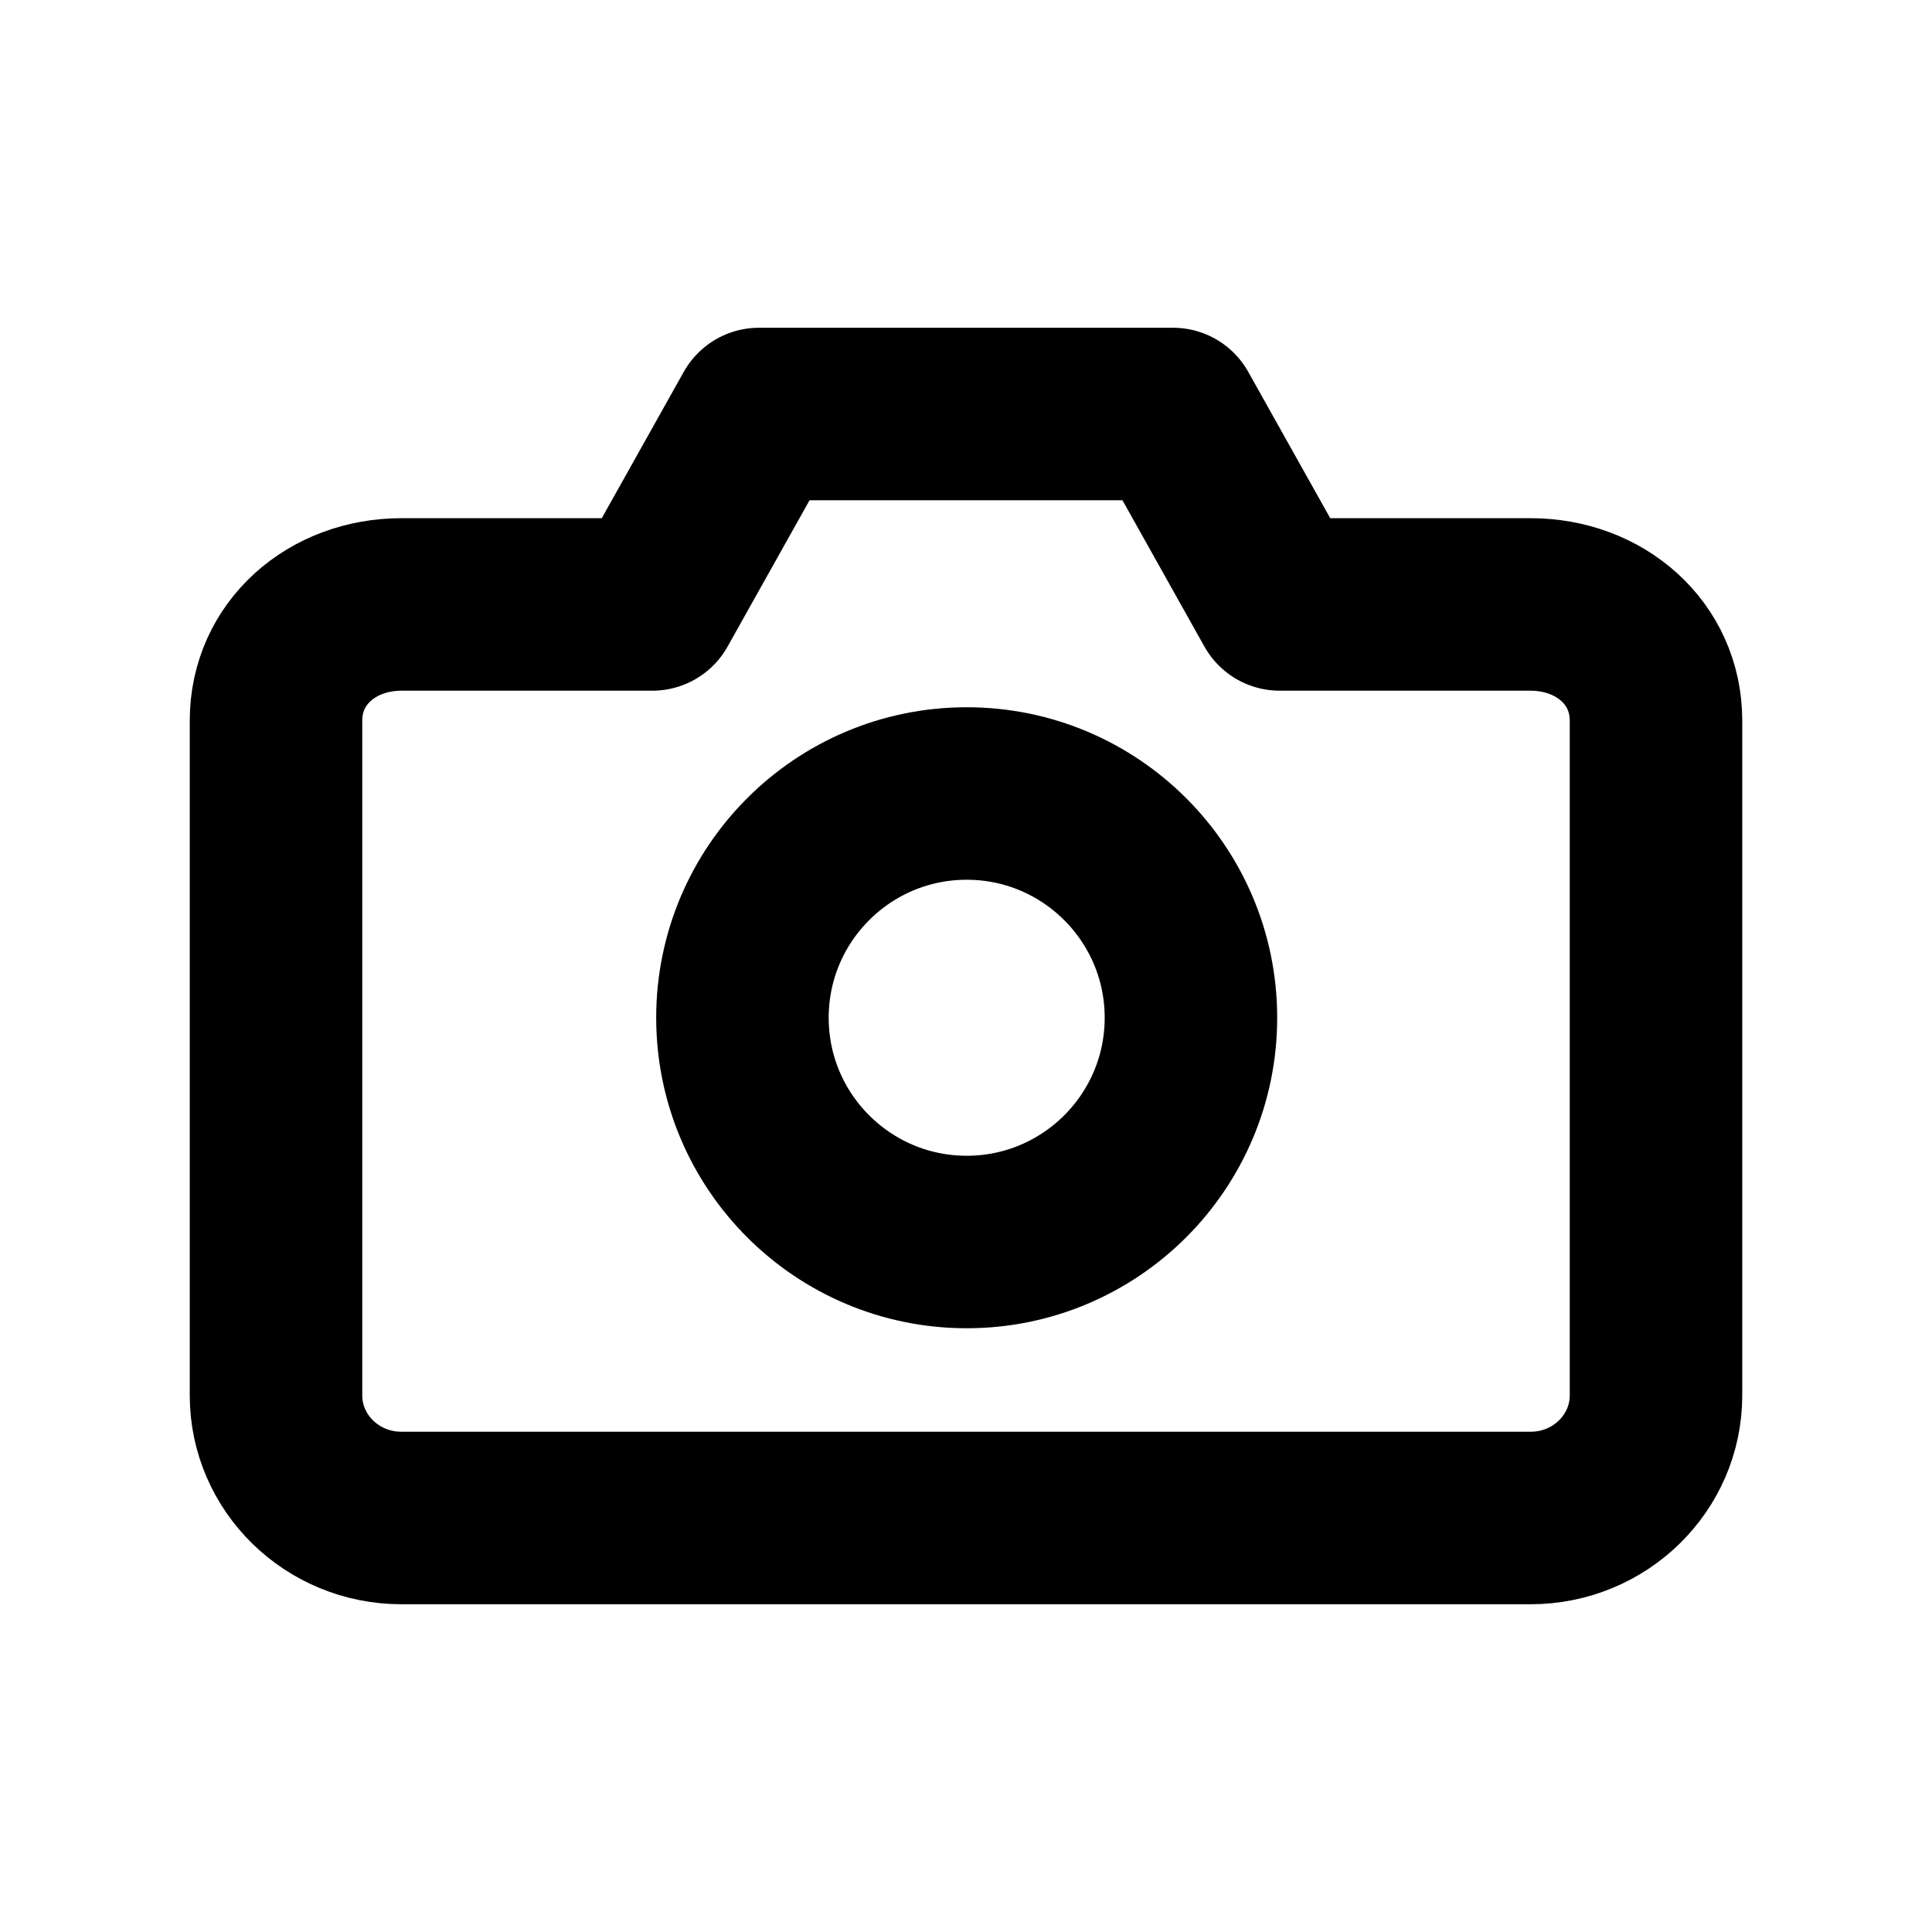 <svg width="14" height="14" viewBox="0 0 14 14" fill="none" xmlns="http://www.w3.org/2000/svg">
<path fill-rule="evenodd" clip-rule="evenodd" d="M12 10.111C12 10.602 11.593 11 11.091 11H2.909C2.407 11 2 10.602 2 10.111V5.222C2 4.731 2.407 4.38 2.909 4.38H4.727L5.5 3H8.5L9.273 4.38H11.091C11.593 4.38 12 4.731 12 5.222V10.111Z" stroke="black" stroke-width="1.25" stroke-linecap="round" stroke-linejoin="round"/>
<path d="M7.005 9C7.902 9 8.63 8.272 8.63 7.375C8.63 6.478 7.902 5.75 7.005 5.75C6.108 5.75 5.38 6.478 5.38 7.375C5.38 8.272 6.108 9 7.005 9Z" stroke="black" stroke-width="1.25" stroke-linecap="round" stroke-linejoin="round"/>
</svg>
